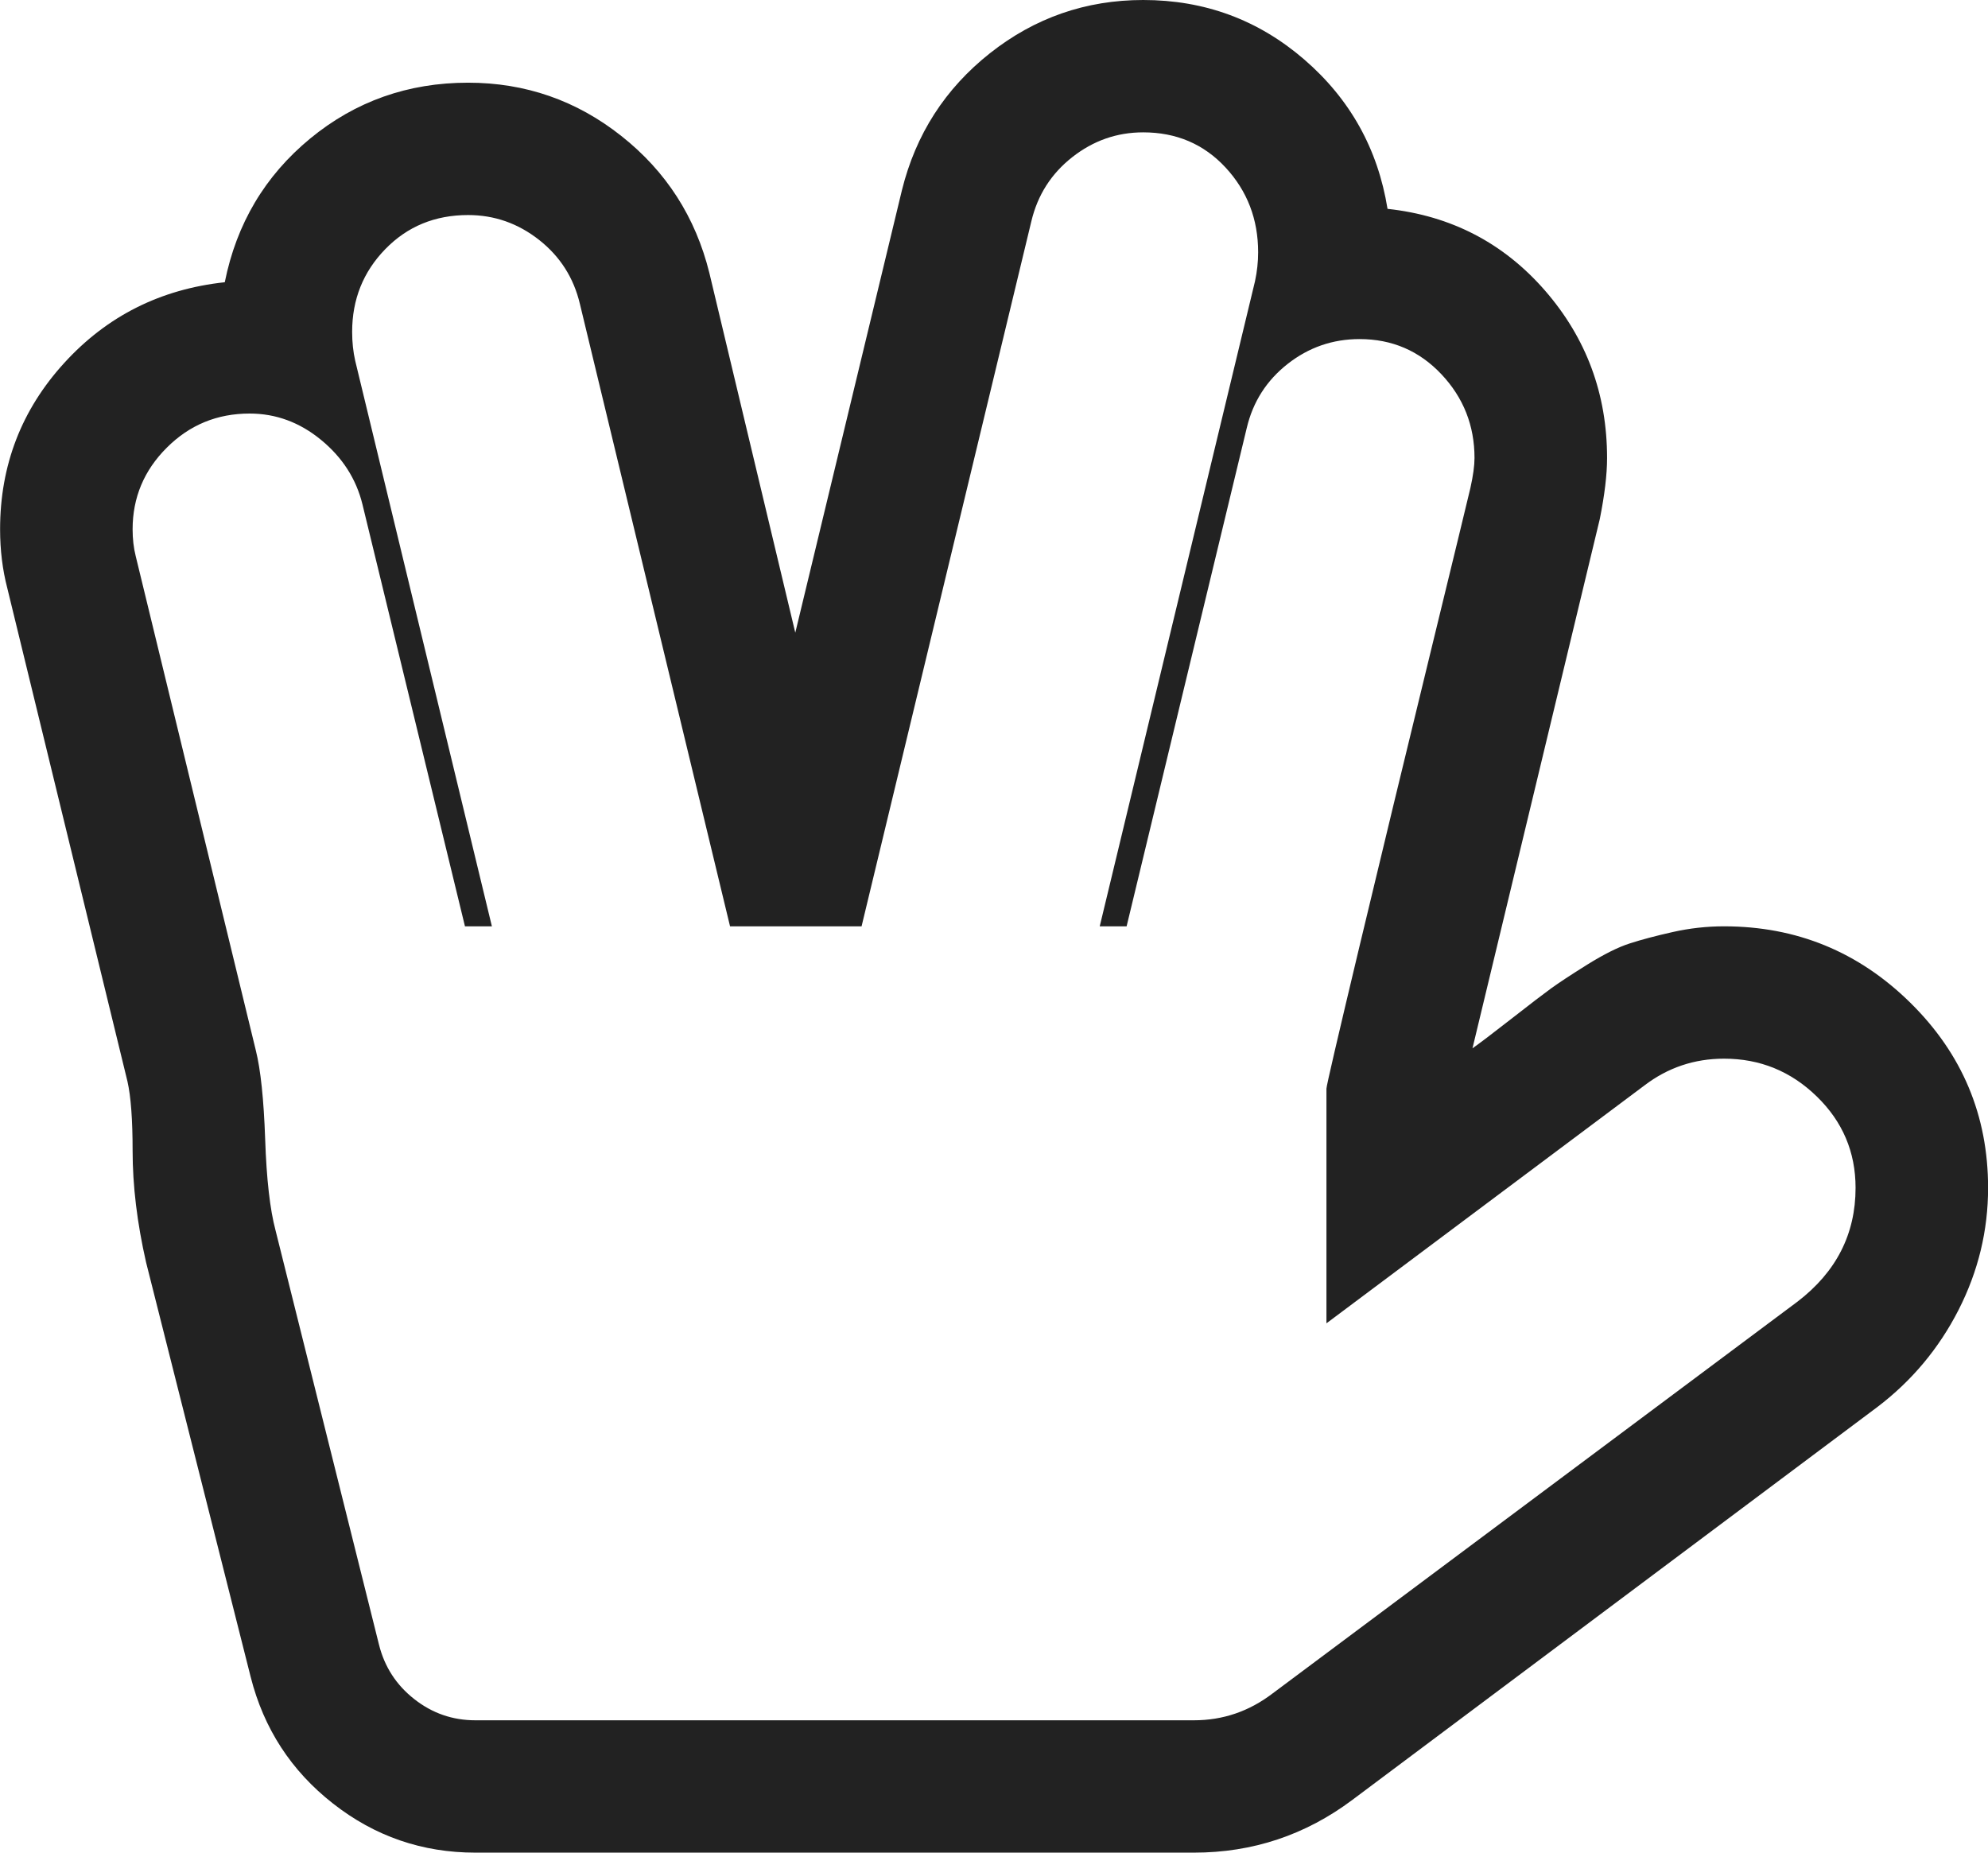 <svg width="44" height="41" viewBox="0 0 44 41" fill="none" xmlns="http://www.w3.org/2000/svg">
<path d="M10.521 41C9.344 41 8.294 40.638 7.37 39.913C6.445 39.189 5.838 38.255 5.548 37.111L3.233 27.936C3.035 27.066 2.935 26.243 2.935 25.465C2.935 24.779 2.897 24.267 2.821 23.932L0.162 13.018C0.055 12.607 0.002 12.172 0.002 11.714C0.002 10.296 0.476 9.068 1.423 8.031C2.37 6.993 3.554 6.399 4.975 6.246C5.235 4.95 5.865 3.89 6.865 3.066C7.866 2.242 9.031 1.83 10.36 1.83C11.628 1.83 12.759 2.223 13.752 3.009C14.745 3.794 15.394 4.805 15.7 6.04L17.602 14.002L19.962 4.21C20.268 2.974 20.917 1.964 21.91 1.178C22.903 0.393 24.034 0 25.302 0C26.662 0 27.849 0.439 28.866 1.316C29.881 2.193 30.496 3.295 30.71 4.622C32.116 4.774 33.277 5.377 34.194 6.429C35.11 7.482 35.569 8.717 35.569 10.136C35.569 10.502 35.515 10.952 35.408 11.486L32.59 23.2C32.742 23.093 33.029 22.876 33.449 22.548C33.869 22.22 34.163 21.995 34.331 21.873C34.499 21.751 34.767 21.575 35.133 21.346C35.5 21.118 35.813 20.961 36.073 20.878C36.333 20.794 36.65 20.71 37.024 20.626C37.398 20.542 37.776 20.5 38.158 20.5C39.762 20.5 41.137 21.064 42.283 22.193C43.429 23.322 44.002 24.687 44.002 26.288C44.002 27.234 43.784 28.134 43.349 28.988C42.913 29.842 42.314 30.559 41.55 31.139L29.931 39.833C28.892 40.611 27.724 41 26.425 41H10.521ZM25.302 2.929C24.721 2.929 24.198 3.112 23.732 3.478C23.266 3.844 22.965 4.317 22.827 4.896L19.069 20.5H16.158L12.835 6.727C12.698 6.147 12.396 5.674 11.93 5.308C11.464 4.942 10.941 4.759 10.36 4.759C9.627 4.759 9.016 5.011 8.527 5.514C8.038 6.017 7.794 6.627 7.794 7.344C7.794 7.573 7.817 7.787 7.862 7.985L10.887 20.5H10.291L8.023 11.165C7.885 10.601 7.58 10.124 7.106 9.735C6.633 9.346 6.105 9.152 5.525 9.152C4.807 9.152 4.196 9.403 3.692 9.907C3.187 10.41 2.935 11.013 2.935 11.714C2.935 11.928 2.958 12.126 3.004 12.309L5.662 23.245C5.769 23.673 5.838 24.328 5.869 25.213C5.899 26.098 5.976 26.769 6.098 27.227L8.389 36.401C8.512 36.889 8.771 37.29 9.169 37.602C9.566 37.915 10.017 38.071 10.521 38.071H26.425C27.067 38.071 27.647 37.873 28.166 37.477L39.785 28.805C40.641 28.149 41.069 27.311 41.069 26.288C41.069 25.495 40.782 24.82 40.209 24.264C39.636 23.707 38.953 23.429 38.158 23.429C37.501 23.429 36.913 23.627 36.394 24.023L29.358 29.286V24.092C29.358 24.031 29.603 22.979 30.091 20.935C30.58 18.891 31.1 16.74 31.65 14.483C32.2 12.225 32.498 10.997 32.544 10.799C32.605 10.525 32.635 10.303 32.635 10.136C32.635 9.419 32.391 8.801 31.902 8.282C31.413 7.764 30.81 7.504 30.091 7.504C29.496 7.504 28.965 7.688 28.499 8.054C28.033 8.42 27.731 8.892 27.594 9.472L24.935 20.5H24.34L27.777 6.223C27.823 6.01 27.846 5.796 27.846 5.583C27.846 4.85 27.605 4.225 27.124 3.706C26.643 3.188 26.035 2.929 25.302 2.929Z" fill="#222222"></path>
</svg>
